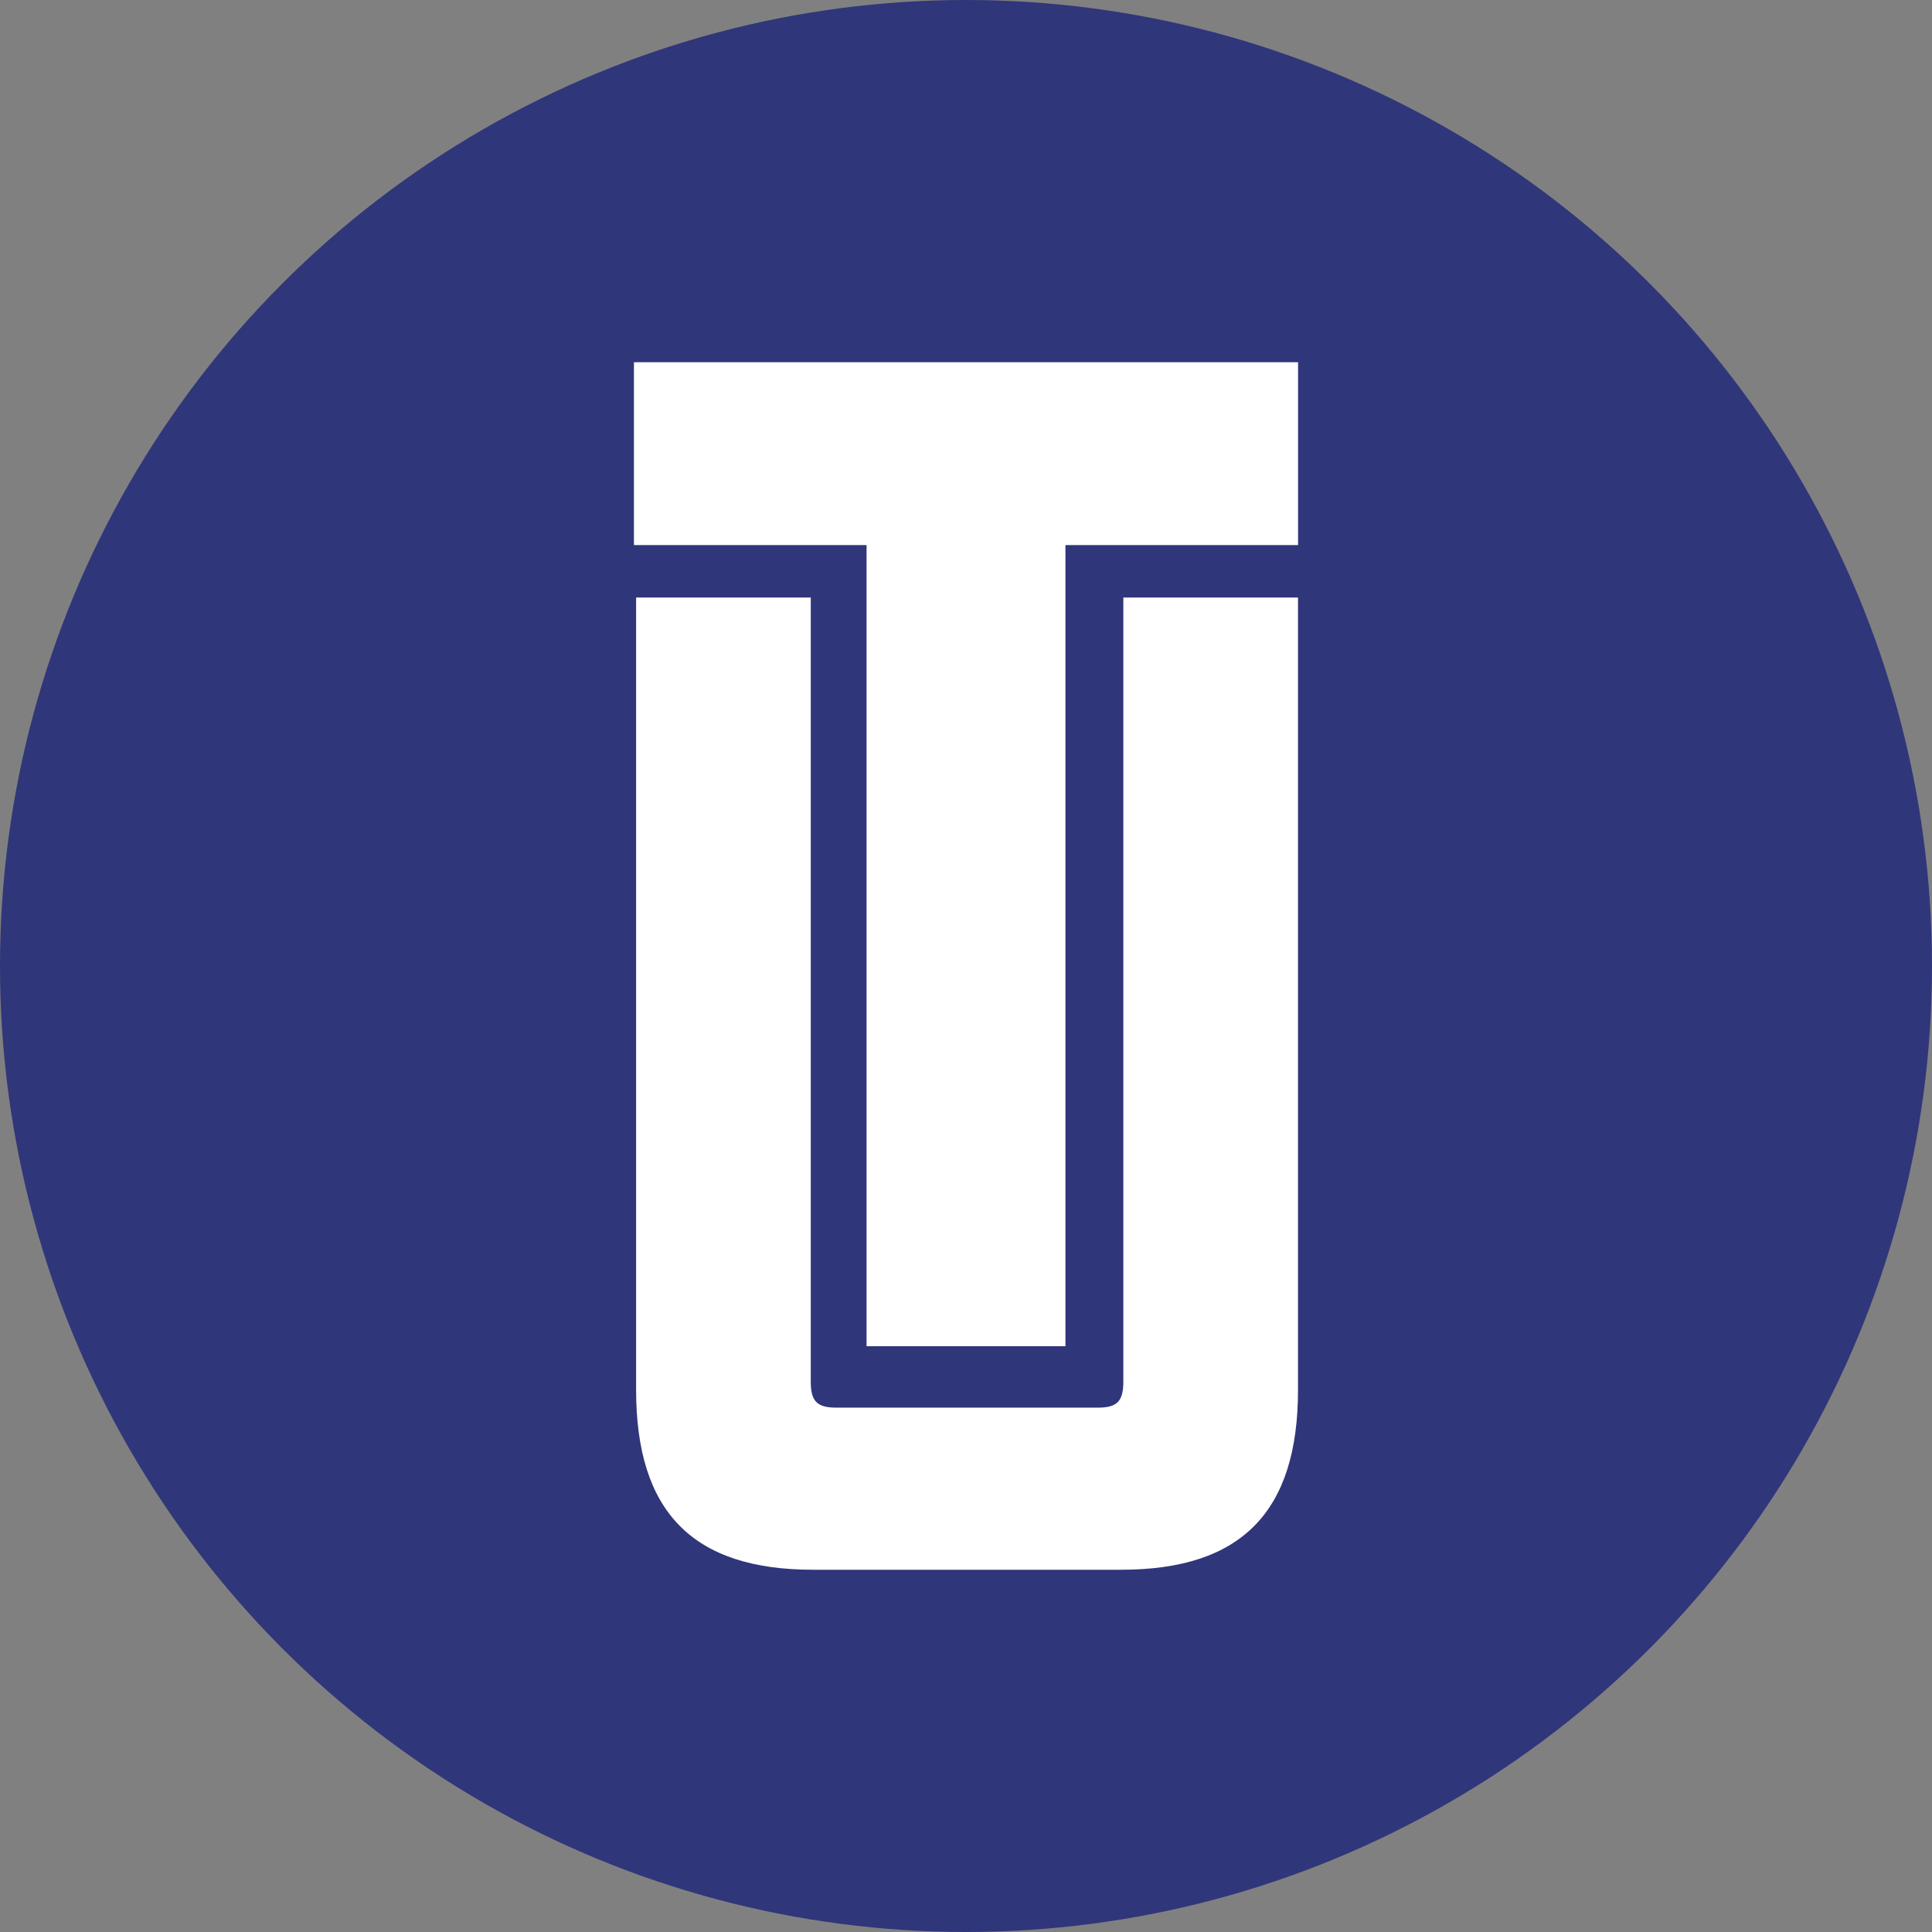 <svg height="32" viewBox="0 0 32 32" width="32" xmlns="http://www.w3.org/2000/svg"><rect x="0" y="0" width="32" height="32" fill="#808080" stroke="none"/><g fill="none" fill-rule="evenodd"><circle cx="16" cy="16" fill="#30367a" r="16"/><path d="m14.353 22.298v-13.27h-3.853v-3.028h11v3.028h-3.853v13.27zm-.887 3.702c-1.989 0-2.93-.956-2.93-2.978v-13.125h2.893v12.992c0 .319.105.426.419.426h4.339c.314 0 .419-.106.419-.426v-12.992h2.893v13.125c0 2.022-.942 2.978-2.93 2.978z" fill="#fff" fill-rule="nonzero"/></g></svg>